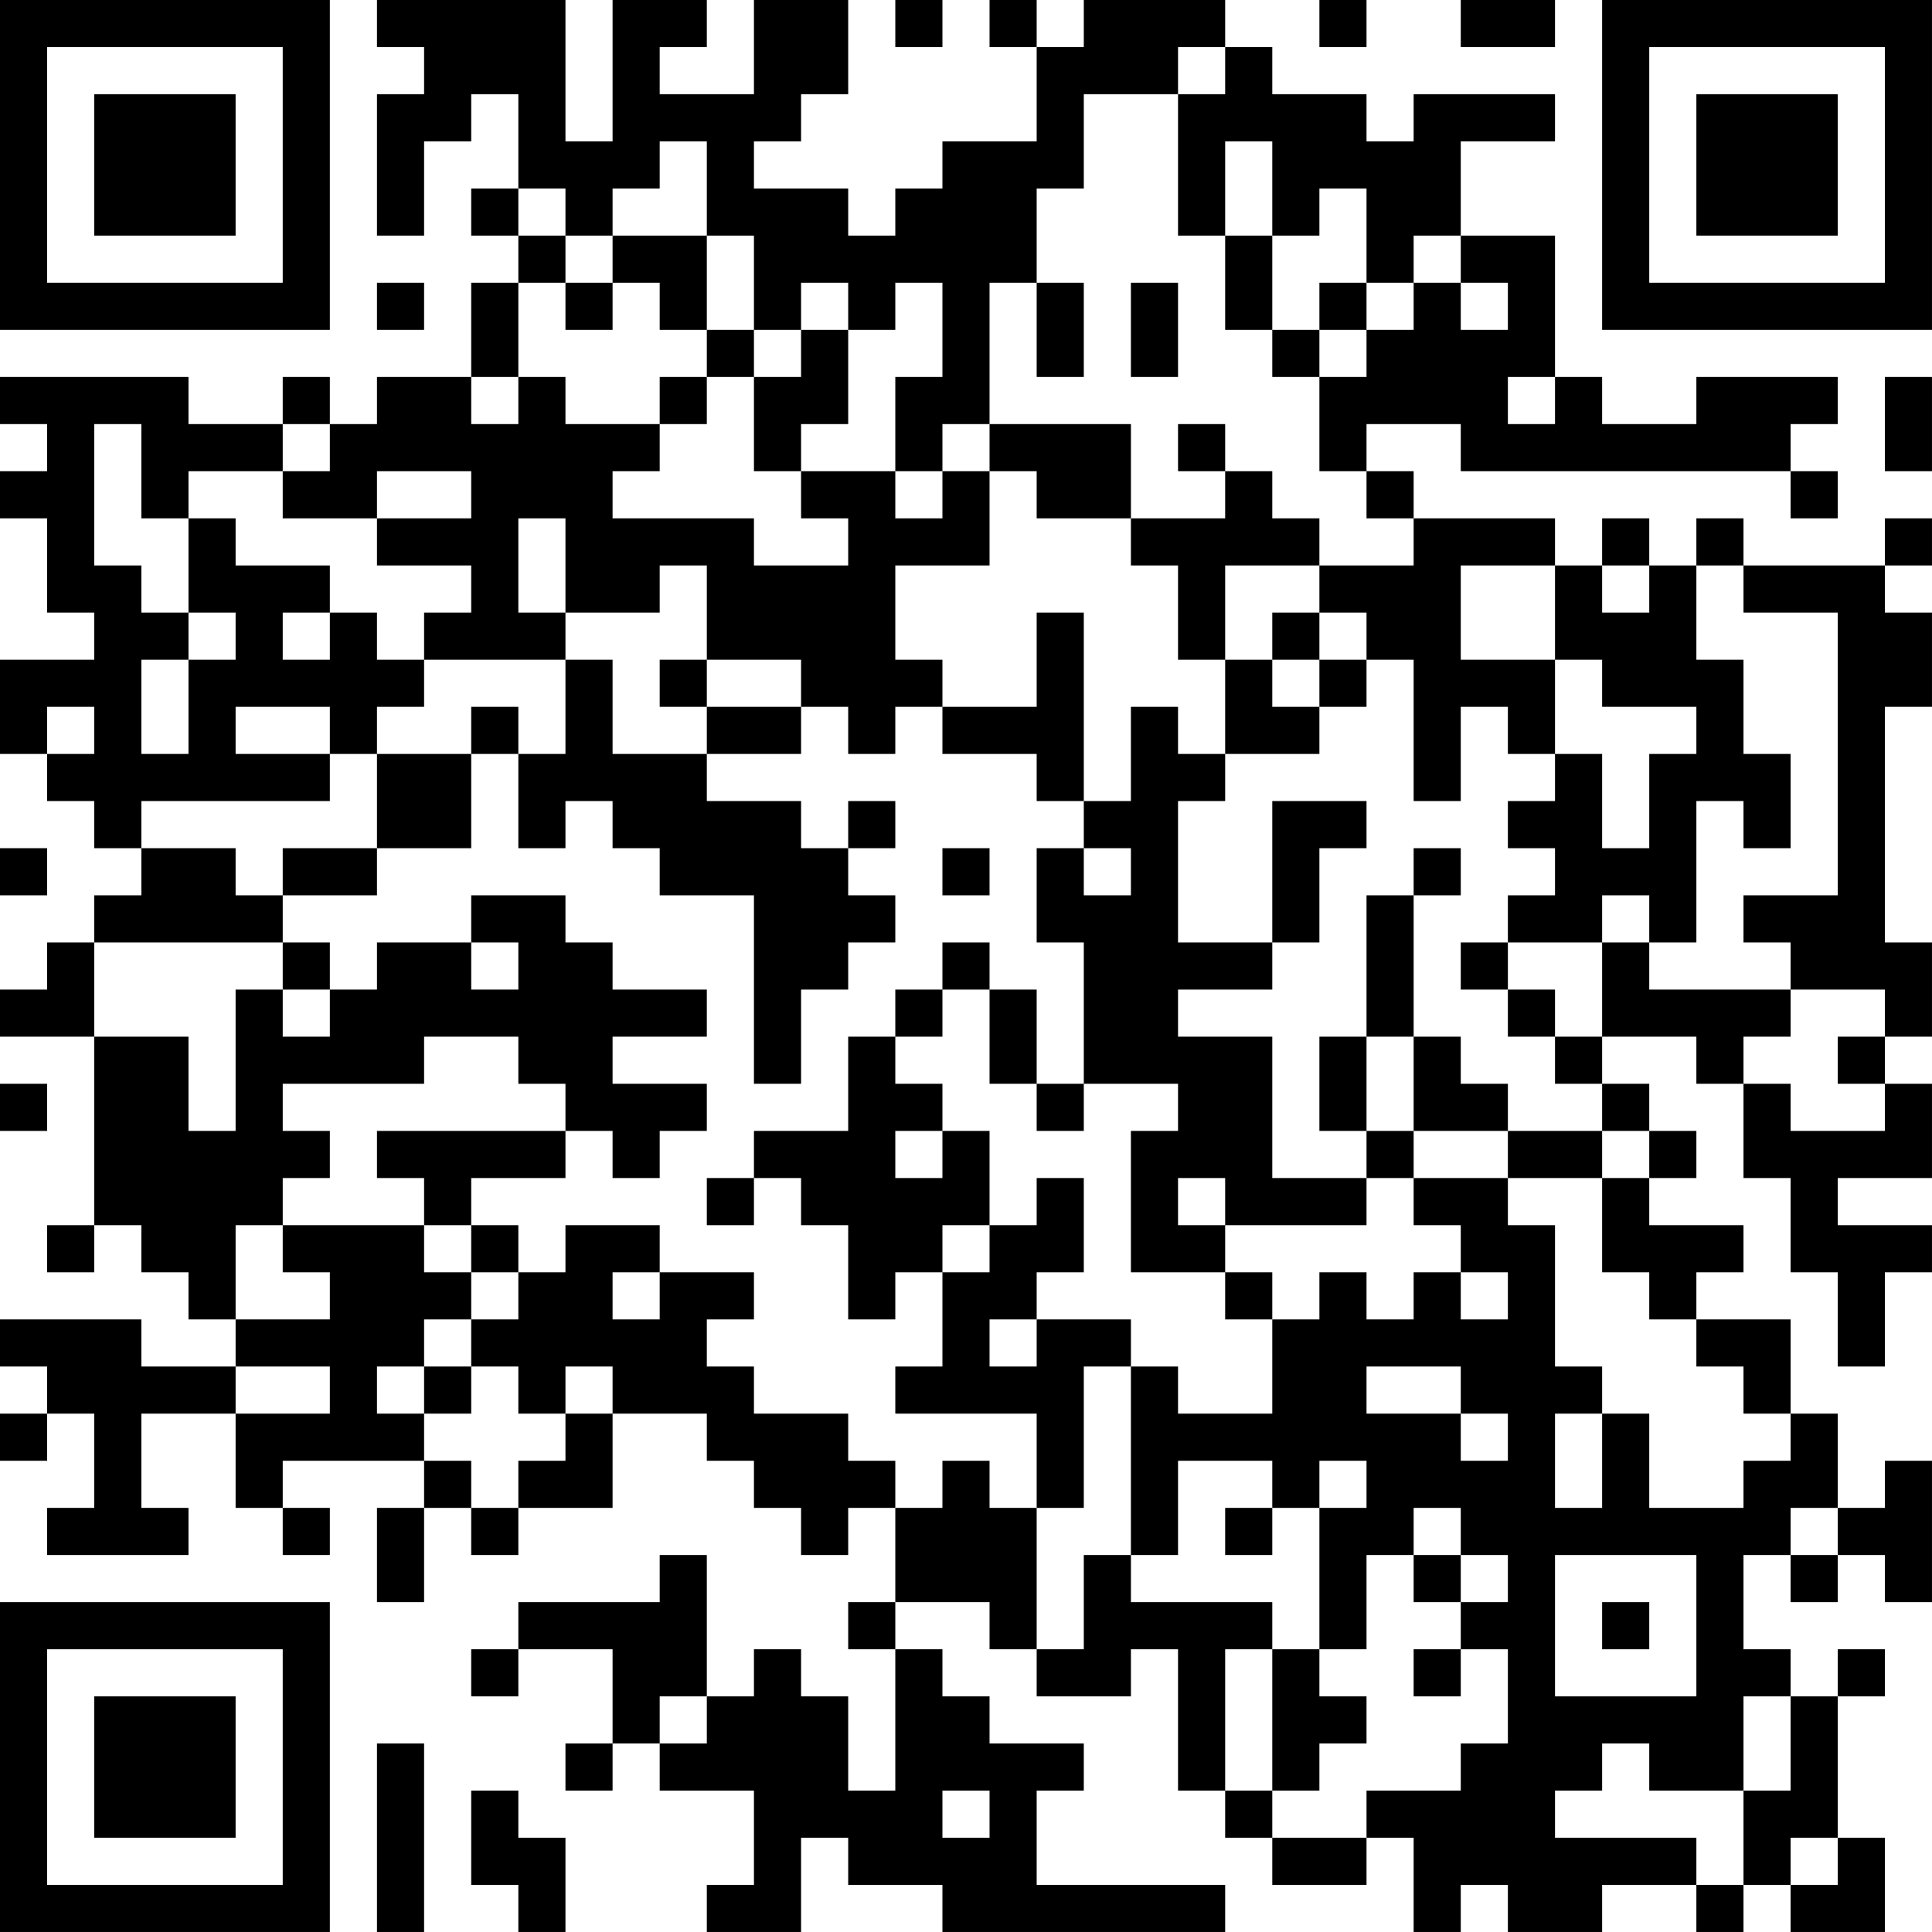 <?xml version="1.0" encoding="UTF-8"?>
<svg xmlns="http://www.w3.org/2000/svg" version="1.1" width="300" height="300" viewBox="0 0 300 300"><rect x="0" y="0" width="300" height="300" fill="#ffffff"/><g transform="scale(7.317)"><g transform="translate(0,0)"><path fill-rule="evenodd" d="M8 0L8 1L9 1L9 2L8 2L8 5L9 5L9 3L10 3L10 2L11 2L11 4L10 4L10 5L11 5L11 6L10 6L10 8L8 8L8 9L7 9L7 8L6 8L6 9L4 9L4 8L0 8L0 9L1 9L1 10L0 10L0 11L1 11L1 13L2 13L2 14L0 14L0 16L1 16L1 17L2 17L2 18L3 18L3 19L2 19L2 20L1 20L1 21L0 21L0 22L2 22L2 26L1 26L1 27L2 27L2 26L3 26L3 27L4 27L4 28L5 28L5 29L3 29L3 28L0 28L0 29L1 29L1 30L0 30L0 31L1 31L1 30L2 30L2 32L1 32L1 33L4 33L4 32L3 32L3 30L5 30L5 32L6 32L6 33L7 33L7 32L6 32L6 31L9 31L9 32L8 32L8 34L9 34L9 32L10 32L10 33L11 33L11 32L13 32L13 30L15 30L15 31L16 31L16 32L17 32L17 33L18 33L18 32L19 32L19 34L18 34L18 35L19 35L19 38L18 38L18 36L17 36L17 35L16 35L16 36L15 36L15 33L14 33L14 34L11 34L11 35L10 35L10 36L11 36L11 35L13 35L13 37L12 37L12 38L13 38L13 37L14 37L14 38L16 38L16 40L15 40L15 41L17 41L17 39L18 39L18 40L20 40L20 41L26 41L26 40L22 40L22 38L23 38L23 37L21 37L21 36L20 36L20 35L19 35L19 34L21 34L21 35L22 35L22 36L24 36L24 35L25 35L25 38L26 38L26 39L27 39L27 40L29 40L29 39L30 39L30 41L31 41L31 40L32 40L32 41L34 41L34 40L36 40L36 41L37 41L37 40L38 40L38 41L40 41L40 39L39 39L39 36L40 36L40 35L39 35L39 36L38 36L38 35L37 35L37 33L38 33L38 34L39 34L39 33L40 33L40 34L41 34L41 31L40 31L40 32L39 32L39 30L38 30L38 28L36 28L36 27L37 27L37 26L35 26L35 25L36 25L36 24L35 24L35 23L34 23L34 22L36 22L36 23L37 23L37 25L38 25L38 27L39 27L39 29L40 29L40 27L41 27L41 26L39 26L39 25L41 25L41 23L40 23L40 22L41 22L41 20L40 20L40 15L41 15L41 13L40 13L40 12L41 12L41 11L40 11L40 12L37 12L37 11L36 11L36 12L35 12L35 11L34 11L34 12L33 12L33 11L30 11L30 10L29 10L29 9L31 9L31 10L38 10L38 11L39 11L39 10L38 10L38 9L39 9L39 8L36 8L36 9L34 9L34 8L33 8L33 5L31 5L31 3L33 3L33 2L30 2L30 3L29 3L29 2L27 2L27 1L26 1L26 0L23 0L23 1L22 1L22 0L21 0L21 1L22 1L22 3L20 3L20 4L19 4L19 5L18 5L18 4L16 4L16 3L17 3L17 2L18 2L18 0L16 0L16 2L14 2L14 1L15 1L15 0L13 0L13 3L12 3L12 0ZM19 0L19 1L20 1L20 0ZM28 0L28 1L29 1L29 0ZM31 0L31 1L33 1L33 0ZM25 1L25 2L23 2L23 4L22 4L22 6L21 6L21 9L20 9L20 10L19 10L19 8L20 8L20 6L19 6L19 7L18 7L18 6L17 6L17 7L16 7L16 5L15 5L15 3L14 3L14 4L13 4L13 5L12 5L12 4L11 4L11 5L12 5L12 6L11 6L11 8L10 8L10 9L11 9L11 8L12 8L12 9L14 9L14 10L13 10L13 11L16 11L16 12L18 12L18 11L17 11L17 10L19 10L19 11L20 11L20 10L21 10L21 12L19 12L19 14L20 14L20 15L19 15L19 16L18 16L18 15L17 15L17 14L15 14L15 12L14 12L14 13L12 13L12 11L11 11L11 13L12 13L12 14L9 14L9 13L10 13L10 12L8 12L8 11L10 11L10 10L8 10L8 11L6 11L6 10L7 10L7 9L6 9L6 10L4 10L4 11L3 11L3 9L2 9L2 12L3 12L3 13L4 13L4 14L3 14L3 16L4 16L4 14L5 14L5 13L4 13L4 11L5 11L5 12L7 12L7 13L6 13L6 14L7 14L7 13L8 13L8 14L9 14L9 15L8 15L8 16L7 16L7 15L5 15L5 16L7 16L7 17L3 17L3 18L5 18L5 19L6 19L6 20L2 20L2 22L4 22L4 24L5 24L5 21L6 21L6 22L7 22L7 21L8 21L8 20L10 20L10 21L11 21L11 20L10 20L10 19L12 19L12 20L13 20L13 21L15 21L15 22L13 22L13 23L15 23L15 24L14 24L14 25L13 25L13 24L12 24L12 23L11 23L11 22L9 22L9 23L6 23L6 24L7 24L7 25L6 25L6 26L5 26L5 28L7 28L7 27L6 27L6 26L9 26L9 27L10 27L10 28L9 28L9 29L8 29L8 30L9 30L9 31L10 31L10 32L11 32L11 31L12 31L12 30L13 30L13 29L12 29L12 30L11 30L11 29L10 29L10 28L11 28L11 27L12 27L12 26L14 26L14 27L13 27L13 28L14 28L14 27L16 27L16 28L15 28L15 29L16 29L16 30L18 30L18 31L19 31L19 32L20 32L20 31L21 31L21 32L22 32L22 35L23 35L23 33L24 33L24 34L27 34L27 35L26 35L26 38L27 38L27 39L29 39L29 38L31 38L31 37L32 37L32 35L31 35L31 34L32 34L32 33L31 33L31 32L30 32L30 33L29 33L29 35L28 35L28 32L29 32L29 31L28 31L28 32L27 32L27 31L25 31L25 33L24 33L24 29L25 29L25 30L27 30L27 28L28 28L28 27L29 27L29 28L30 28L30 27L31 27L31 28L32 28L32 27L31 27L31 26L30 26L30 25L32 25L32 26L33 26L33 29L34 29L34 30L33 30L33 32L34 32L34 30L35 30L35 32L37 32L37 31L38 31L38 30L37 30L37 29L36 29L36 28L35 28L35 27L34 27L34 25L35 25L35 24L34 24L34 23L33 23L33 22L34 22L34 20L35 20L35 21L38 21L38 22L37 22L37 23L38 23L38 24L40 24L40 23L39 23L39 22L40 22L40 21L38 21L38 20L37 20L37 19L39 19L39 13L37 13L37 12L36 12L36 14L37 14L37 16L38 16L38 18L37 18L37 17L36 17L36 20L35 20L35 19L34 19L34 20L32 20L32 19L33 19L33 18L32 18L32 17L33 17L33 16L34 16L34 18L35 18L35 16L36 16L36 15L34 15L34 14L33 14L33 12L31 12L31 14L33 14L33 16L32 16L32 15L31 15L31 17L30 17L30 14L29 14L29 13L28 13L28 12L30 12L30 11L29 11L29 10L28 10L28 8L29 8L29 7L30 7L30 6L31 6L31 7L32 7L32 6L31 6L31 5L30 5L30 6L29 6L29 4L28 4L28 5L27 5L27 3L26 3L26 5L25 5L25 2L26 2L26 1ZM13 5L13 6L12 6L12 7L13 7L13 6L14 6L14 7L15 7L15 8L14 8L14 9L15 9L15 8L16 8L16 10L17 10L17 9L18 9L18 7L17 7L17 8L16 8L16 7L15 7L15 5ZM26 5L26 7L27 7L27 8L28 8L28 7L29 7L29 6L28 6L28 7L27 7L27 5ZM8 6L8 7L9 7L9 6ZM22 6L22 8L23 8L23 6ZM24 6L24 8L25 8L25 6ZM32 8L32 9L33 9L33 8ZM40 8L40 10L41 10L41 8ZM21 9L21 10L22 10L22 11L24 11L24 12L25 12L25 14L26 14L26 16L25 16L25 15L24 15L24 17L23 17L23 13L22 13L22 15L20 15L20 16L22 16L22 17L23 17L23 18L22 18L22 20L23 20L23 23L22 23L22 21L21 21L21 20L20 20L20 21L19 21L19 22L18 22L18 24L16 24L16 25L15 25L15 26L16 26L16 25L17 25L17 26L18 26L18 28L19 28L19 27L20 27L20 29L19 29L19 30L22 30L22 32L23 32L23 29L24 29L24 28L22 28L22 27L23 27L23 25L22 25L22 26L21 26L21 24L20 24L20 23L19 23L19 22L20 22L20 21L21 21L21 23L22 23L22 24L23 24L23 23L25 23L25 24L24 24L24 27L26 27L26 28L27 28L27 27L26 27L26 26L29 26L29 25L30 25L30 24L32 24L32 25L34 25L34 24L32 24L32 23L31 23L31 22L30 22L30 19L31 19L31 18L30 18L30 19L29 19L29 22L28 22L28 24L29 24L29 25L27 25L27 22L25 22L25 21L27 21L27 20L28 20L28 18L29 18L29 17L27 17L27 20L25 20L25 17L26 17L26 16L28 16L28 15L29 15L29 14L28 14L28 13L27 13L27 14L26 14L26 12L28 12L28 11L27 11L27 10L26 10L26 9L25 9L25 10L26 10L26 11L24 11L24 9ZM34 12L34 13L35 13L35 12ZM12 14L12 16L11 16L11 15L10 15L10 16L8 16L8 18L6 18L6 19L8 19L8 18L10 18L10 16L11 16L11 18L12 18L12 17L13 17L13 18L14 18L14 19L16 19L16 23L17 23L17 21L18 21L18 20L19 20L19 19L18 19L18 18L19 18L19 17L18 17L18 18L17 18L17 17L15 17L15 16L17 16L17 15L15 15L15 14L14 14L14 15L15 15L15 16L13 16L13 14ZM27 14L27 15L28 15L28 14ZM1 15L1 16L2 16L2 15ZM0 18L0 19L1 19L1 18ZM20 18L20 19L21 19L21 18ZM23 18L23 19L24 19L24 18ZM6 20L6 21L7 21L7 20ZM31 20L31 21L32 21L32 22L33 22L33 21L32 21L32 20ZM29 22L29 24L30 24L30 22ZM0 23L0 24L1 24L1 23ZM8 24L8 25L9 25L9 26L10 26L10 27L11 27L11 26L10 26L10 25L12 25L12 24ZM19 24L19 25L20 25L20 24ZM25 25L25 26L26 26L26 25ZM20 26L20 27L21 27L21 26ZM21 28L21 29L22 29L22 28ZM5 29L5 30L7 30L7 29ZM9 29L9 30L10 30L10 29ZM29 29L29 30L31 30L31 31L32 31L32 30L31 30L31 29ZM26 32L26 33L27 33L27 32ZM38 32L38 33L39 33L39 32ZM30 33L30 34L31 34L31 33ZM33 33L33 36L36 36L36 33ZM34 34L34 35L35 35L35 34ZM27 35L27 38L28 38L28 37L29 37L29 36L28 36L28 35ZM30 35L30 36L31 36L31 35ZM14 36L14 37L15 37L15 36ZM37 36L37 38L35 38L35 37L34 37L34 38L33 38L33 39L36 39L36 40L37 40L37 38L38 38L38 36ZM8 37L8 41L9 41L9 37ZM10 38L10 40L11 40L11 41L12 41L12 39L11 39L11 38ZM20 38L20 39L21 39L21 38ZM38 39L38 40L39 40L39 39ZM0 0L0 7L7 7L7 0ZM1 1L1 6L6 6L6 1ZM2 2L2 5L5 5L5 2ZM34 0L34 7L41 7L41 0ZM35 1L35 6L40 6L40 1ZM36 2L36 5L39 5L39 2ZM0 34L0 41L7 41L7 34ZM1 35L1 40L6 40L6 35ZM2 36L2 39L5 39L5 36Z" fill="#000000"/></g></g></svg>
